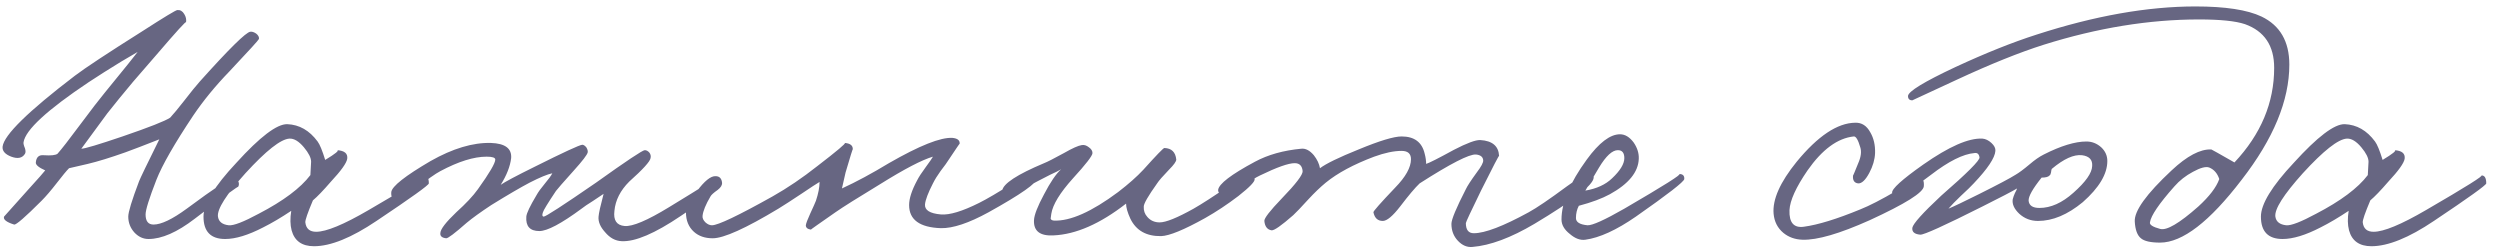 <?xml version="1.0" encoding="UTF-8"?> <svg xmlns="http://www.w3.org/2000/svg" width="180" height="18" viewBox="0 0 180 18" fill="none"><path d="M18.646 2.804C18.629 2.873 17.919 3.653 16.515 5.144C15.509 6.184 14.643 7.241 13.915 8.316C12.562 10.344 11.678 11.887 11.262 12.944C10.742 14.279 10.482 15.111 10.482 15.44C10.482 15.925 10.673 16.168 11.055 16.168C11.609 16.168 12.406 15.787 13.447 15.024C15.457 13.533 16.584 12.788 16.826 12.788C16.965 12.788 17.069 12.866 17.139 13.022C17.225 13.178 17.225 13.325 17.139 13.464C17.191 13.36 16.151 14.123 14.018 15.752C12.753 16.723 11.644 17.208 10.691 17.208C10.309 17.208 9.971 17.052 9.677 16.74C9.382 16.411 9.235 16.029 9.235 15.596C9.235 15.267 9.495 14.417 10.014 13.048C10.101 12.823 10.586 11.817 11.47 10.032C10.413 10.448 9.599 10.76 9.027 10.968C7.952 11.349 7.051 11.627 6.323 11.8L4.971 12.112C4.797 12.285 4.503 12.641 4.087 13.178C3.671 13.715 3.307 14.14 2.995 14.452C1.816 15.631 1.157 16.203 1.019 16.168C0.464 15.995 0.221 15.804 0.291 15.596L2.059 13.62C2.752 12.857 3.151 12.407 3.255 12.268C2.787 12.06 2.561 11.869 2.579 11.696C2.613 11.315 2.804 11.141 3.151 11.176C3.671 11.211 4 11.176 4.139 11.072C4.433 10.743 4.953 10.075 5.699 9.07C6.565 7.909 7.172 7.12 7.519 6.704C8.992 4.901 9.789 3.913 9.911 3.74L8.715 4.442C7.865 4.962 7.085 5.456 6.375 5.924C3.393 7.917 1.833 9.356 1.695 10.24C1.677 10.327 1.712 10.474 1.799 10.682C1.851 10.855 1.851 10.985 1.799 11.072C1.608 11.384 1.279 11.453 0.811 11.28C0.36 11.107 0.152 10.864 0.187 10.552C0.291 9.72 2.024 8.021 5.387 5.456C6.115 4.901 7.744 3.827 10.274 2.232C11.835 1.227 12.666 0.724 12.771 0.724C12.979 0.707 13.143 0.802 13.264 1.01C13.386 1.201 13.429 1.4 13.395 1.608C13.429 1.469 12.719 2.249 11.262 3.948L9.573 5.898C8.862 6.747 8.247 7.501 7.727 8.16L5.855 10.708C6.097 10.708 7.085 10.413 8.819 9.824C10.742 9.165 11.886 8.715 12.251 8.472C12.493 8.212 12.831 7.805 13.264 7.25C13.732 6.643 14.105 6.184 14.383 5.872C16.497 3.515 17.71 2.319 18.023 2.284C18.144 2.267 18.282 2.31 18.439 2.414C18.595 2.535 18.664 2.665 18.646 2.804ZM30.876 13.204C30.876 13.325 29.62 14.227 27.106 15.908C25.304 17.121 23.804 17.728 22.608 17.728C21.742 17.728 21.204 17.347 20.996 16.584C20.892 16.185 20.884 15.717 20.97 15.18C20.242 15.665 19.566 16.064 18.942 16.376C17.868 16.931 16.958 17.208 16.212 17.208C15.172 17.208 14.652 16.671 14.652 15.596C14.652 14.695 15.441 13.403 17.018 11.722C18.717 9.85 19.939 8.923 20.684 8.94C21.551 8.975 22.279 9.391 22.868 10.188C23.024 10.396 23.206 10.838 23.414 11.514C24.16 11.063 24.446 10.829 24.272 10.812C24.81 10.847 25.052 11.055 25 11.436C24.948 11.748 24.558 12.294 23.83 13.074C23.276 13.715 22.842 14.166 22.53 14.426C22.149 15.327 21.967 15.856 21.984 16.012C22.036 16.463 22.296 16.688 22.764 16.688C23.492 16.688 24.749 16.168 26.534 15.128C29.429 13.447 30.755 12.615 30.512 12.632C30.755 12.615 30.876 12.805 30.876 13.204ZM22.4 11.644C22.4 11.367 22.227 11.02 21.88 10.604C21.516 10.171 21.17 9.963 20.84 9.98C20.216 10.015 19.159 10.847 17.668 12.476C16.282 14.019 15.623 15.059 15.692 15.596C15.744 15.96 16.004 16.168 16.472 16.22C16.819 16.255 17.538 15.977 18.63 15.388C20.398 14.469 21.638 13.542 22.348 12.606L22.4 11.644ZM51.883 13.1C51.918 13.447 50.965 14.261 49.023 15.544C47.151 16.809 45.73 17.416 44.76 17.364C44.309 17.347 43.91 17.13 43.563 16.714C43.217 16.333 43.061 15.96 43.096 15.596C43.113 15.353 43.234 14.807 43.459 13.958L42.679 14.478C42.316 14.703 42.047 14.885 41.873 15.024C40.417 16.099 39.404 16.636 38.831 16.636C38.156 16.636 37.843 16.289 37.895 15.596C37.913 15.353 38.156 14.842 38.623 14.062C38.745 13.837 38.944 13.559 39.221 13.23C39.499 12.901 39.681 12.649 39.767 12.476C39.421 12.545 38.875 12.771 38.13 13.152C37.471 13.499 36.552 14.036 35.373 14.764C34.611 15.267 34.022 15.691 33.605 16.038C32.739 16.801 32.245 17.173 32.123 17.156C31.811 17.121 31.673 16.991 31.707 16.766C31.725 16.489 32.106 15.995 32.852 15.284C33.545 14.66 34.065 14.105 34.411 13.62C35.243 12.459 35.66 11.748 35.66 11.488C35.66 11.349 35.452 11.28 35.035 11.28C34.117 11.28 33.008 11.627 31.707 12.32C31.343 12.511 30.745 12.935 29.913 13.594C29.186 14.166 28.778 14.452 28.692 14.452C28.31 14.452 28.137 14.244 28.172 13.828C28.224 13.412 29.168 12.667 31.006 11.592C32.6 10.691 34.047 10.257 35.347 10.292C36.37 10.327 36.855 10.691 36.803 11.384C36.734 11.973 36.483 12.615 36.05 13.308C36.344 13.1 37.159 12.667 38.493 12.008C40.574 10.968 41.718 10.439 41.925 10.422C42.012 10.422 42.108 10.483 42.212 10.604C42.298 10.743 42.333 10.864 42.316 10.968C42.281 11.141 41.943 11.583 41.301 12.294C40.539 13.143 40.114 13.629 40.028 13.75C39.438 14.634 39.126 15.145 39.092 15.284C39.022 15.475 39.039 15.579 39.144 15.596C39.265 15.613 40.522 14.799 42.913 13.152C45.097 11.592 46.267 10.812 46.423 10.812C46.545 10.812 46.657 10.873 46.761 10.994C46.848 11.115 46.874 11.245 46.84 11.384C46.805 11.627 46.294 12.19 45.306 13.074C44.664 13.715 44.309 14.417 44.239 15.18C44.153 15.856 44.395 16.22 44.968 16.272C45.539 16.324 46.605 15.873 48.166 14.92C50.557 13.464 51.71 12.736 51.623 12.736C51.762 12.736 51.849 12.857 51.883 13.1ZM74.66 12.84C74.677 13.169 73.516 13.984 71.176 15.284C69.754 16.064 68.61 16.445 67.744 16.428C66.218 16.376 65.456 15.821 65.456 14.764C65.456 14.296 65.646 13.707 66.028 12.996C66.149 12.753 66.357 12.433 66.652 12.034C66.946 11.635 67.12 11.384 67.172 11.28C66.392 11.505 65.126 12.164 63.376 13.256C61.746 14.244 60.672 14.92 60.152 15.284C58.956 16.116 58.366 16.532 58.384 16.532C58.141 16.497 58.02 16.393 58.02 16.22C58.037 16.081 58.141 15.804 58.332 15.388C58.557 14.903 58.696 14.591 58.748 14.452C58.921 13.932 59.008 13.481 59.008 13.1C58.8 13.221 58.375 13.499 57.734 13.932C57.006 14.417 56.442 14.781 56.044 15.024C53.686 16.445 52.109 17.156 51.312 17.156C50.757 17.156 50.306 17 49.96 16.688C49.578 16.341 49.388 15.873 49.388 15.284C49.388 14.972 49.648 14.469 50.168 13.776C50.722 13.031 51.173 12.667 51.52 12.684C51.797 12.684 51.953 12.84 51.988 13.152C52.005 13.325 51.901 13.499 51.676 13.672C51.381 13.88 51.208 14.036 51.156 14.14C50.809 14.729 50.618 15.197 50.584 15.544C50.566 15.7 50.636 15.856 50.792 16.012C50.948 16.151 51.104 16.22 51.26 16.22C51.693 16.22 53.149 15.527 55.628 14.14C56.702 13.533 57.777 12.805 58.852 11.956C60.273 10.864 60.932 10.309 60.828 10.292C61.226 10.327 61.417 10.483 61.4 10.76C61.4 10.691 61.226 11.245 60.88 12.424L60.62 13.568C61.642 13.1 62.769 12.493 64 11.748C66.201 10.483 67.726 9.876 68.576 9.928C68.94 9.963 69.113 10.101 69.096 10.344C69.096 10.327 68.836 10.708 68.316 11.488C68.212 11.661 68.012 11.939 67.718 12.32C67.492 12.632 67.31 12.927 67.172 13.204C66.825 13.88 66.634 14.383 66.6 14.712C66.565 15.128 66.946 15.371 67.744 15.44C68.368 15.492 69.286 15.215 70.5 14.608C71.054 14.331 71.852 13.863 72.892 13.204C73.741 12.684 74.209 12.424 74.296 12.424C74.521 12.424 74.642 12.563 74.66 12.84ZM90.333 12.892C90.368 13.065 89.978 13.473 89.163 14.114C88.365 14.721 87.568 15.249 86.771 15.7C85.246 16.549 84.188 16.983 83.599 17C82.541 17.017 81.805 16.601 81.389 15.752C81.181 15.301 81.077 14.937 81.077 14.66C79.205 16.116 77.463 16.879 75.851 16.948C74.88 17 74.412 16.636 74.447 15.856C74.464 15.475 74.707 14.851 75.175 13.984C75.626 13.117 76.033 12.519 76.397 12.19C76.224 12.294 75.963 12.424 75.617 12.58L74.707 13.048C73.268 13.811 72.558 14.192 72.575 14.192C72.263 14.157 72.124 14.001 72.159 13.724C72.228 13.221 73.234 12.563 75.175 11.748C75.4 11.661 75.877 11.419 76.605 11.02C77.212 10.673 77.636 10.483 77.879 10.448C78.052 10.413 78.225 10.465 78.399 10.604C78.572 10.725 78.659 10.864 78.659 11.02C78.659 11.211 78.191 11.817 77.255 12.84C76.319 13.88 75.799 14.729 75.695 15.388C75.66 15.665 75.643 15.769 75.643 15.7C75.643 15.804 75.721 15.865 75.877 15.882C77.055 15.934 78.598 15.249 80.505 13.828C81.25 13.256 81.857 12.719 82.325 12.216C83.261 11.176 83.763 10.656 83.833 10.656C84.353 10.673 84.639 10.951 84.691 11.488C84.691 11.627 84.517 11.869 84.171 12.216C83.72 12.684 83.434 13.013 83.313 13.204C82.671 14.105 82.351 14.66 82.351 14.868C82.334 15.163 82.42 15.414 82.611 15.622C82.836 15.882 83.131 16.012 83.495 16.012C83.945 16.012 84.76 15.683 85.939 15.024C86.546 14.677 87.352 14.157 88.357 13.464C89.345 12.805 89.83 12.476 89.813 12.476C90.055 12.337 90.229 12.476 90.333 12.892ZM114.746 12.788C114.712 13.325 113.29 14.435 110.482 16.116C108.784 17.121 107.293 17.676 106.01 17.78C105.629 17.815 105.282 17.667 104.97 17.338C104.658 17.009 104.502 16.601 104.502 16.116C104.502 15.804 104.849 14.972 105.542 13.62C105.646 13.395 105.906 12.996 106.322 12.424C106.652 11.991 106.808 11.696 106.79 11.54C106.773 11.297 106.6 11.159 106.27 11.124C105.785 11.089 104.433 11.783 102.214 13.204C101.885 13.516 101.417 14.071 100.81 14.868C100.273 15.561 99.857 15.908 99.562 15.908C99.198 15.908 98.973 15.7 98.886 15.284C98.869 15.215 99.389 14.625 100.446 13.516C101.209 12.736 101.59 12.051 101.59 11.462C101.59 11.063 101.365 10.864 100.914 10.864C100.36 10.864 99.701 11.003 98.938 11.28C97.465 11.835 96.303 12.459 95.454 13.152C95.055 13.481 94.639 13.88 94.206 14.348C93.669 14.937 93.305 15.319 93.114 15.492C92.265 16.237 91.745 16.601 91.554 16.584C91.242 16.532 91.069 16.307 91.034 15.908C91.017 15.717 91.433 15.18 92.282 14.296C93.305 13.239 93.808 12.58 93.79 12.32C93.755 11.939 93.565 11.748 93.218 11.748C92.767 11.748 91.936 12.043 90.722 12.632C90.41 12.771 89.925 13.091 89.266 13.594C88.729 13.993 88.4 14.175 88.278 14.14C87.879 14.036 87.689 13.88 87.706 13.672C87.758 13.239 88.642 12.563 90.358 11.644C91.294 11.141 92.403 10.829 93.686 10.708C93.998 10.673 94.302 10.829 94.596 11.176C94.839 11.488 94.986 11.8 95.038 12.112C95.472 11.783 96.399 11.332 97.82 10.76C99.328 10.136 100.36 9.824 100.914 9.824C101.833 9.824 102.388 10.24 102.578 11.072C102.648 11.332 102.682 11.575 102.682 11.8C102.908 11.731 103.575 11.393 104.684 10.786C105.62 10.301 106.253 10.067 106.582 10.084C107.449 10.136 107.9 10.517 107.934 11.228C107.934 11.159 107.501 11.991 106.634 13.724C105.906 15.215 105.542 15.995 105.542 16.064C105.542 16.549 105.733 16.792 106.114 16.792C106.912 16.792 108.229 16.289 110.066 15.284C110.638 14.972 111.557 14.348 112.822 13.412C113.776 12.719 114.348 12.389 114.538 12.424C114.677 12.459 114.746 12.58 114.746 12.788ZM121.268 12.892C121.25 13.083 120.089 13.984 117.784 15.596C116.38 16.567 115.166 17.121 114.144 17.26C113.78 17.312 113.407 17.173 113.026 16.844C112.627 16.532 112.428 16.185 112.428 15.804C112.428 14.591 113.034 13.152 114.248 11.488C115.132 10.275 115.929 9.668 116.64 9.668C117.004 9.668 117.333 9.867 117.628 10.266C117.888 10.647 118.009 11.037 117.992 11.436C117.957 12.389 117.264 13.239 115.912 13.984C115.34 14.296 114.594 14.573 113.676 14.816C113.537 15.076 113.468 15.371 113.468 15.7C113.468 15.995 113.745 16.168 114.3 16.22C114.646 16.237 115.53 15.839 116.952 15.024C119.812 13.36 121.129 12.528 120.904 12.528C121.164 12.528 121.285 12.649 121.268 12.892ZM116.952 11.384C116.952 11.003 116.796 10.812 116.484 10.812C116.085 10.812 115.634 11.228 115.132 12.06L114.144 13.724C114.958 13.585 115.6 13.291 116.068 12.84C116.657 12.285 116.952 11.8 116.952 11.384ZM138.515 13.412C138.48 13.863 137.18 14.677 134.615 15.856C132.448 16.827 130.836 17.295 129.779 17.26C129.241 17.243 128.782 17.078 128.401 16.766C127.985 16.419 127.751 15.96 127.699 15.388C127.612 14.365 128.167 13.117 129.363 11.644C130.888 9.789 132.292 8.853 133.575 8.836C134.043 8.819 134.407 9.053 134.667 9.538C134.909 9.954 135.022 10.448 135.005 11.02C134.987 11.488 134.849 11.965 134.589 12.45C134.311 12.97 134.043 13.221 133.783 13.204C133.505 13.169 133.384 12.979 133.419 12.632C133.419 12.667 133.54 12.381 133.783 11.774C133.991 11.306 134.043 10.916 133.939 10.604C133.783 10.067 133.627 9.807 133.471 9.824C132.309 9.945 131.2 10.76 130.143 12.268C129.311 13.481 128.877 14.435 128.843 15.128C128.808 16.029 129.155 16.428 129.883 16.324C130.905 16.185 132.257 15.769 133.939 15.076C134.597 14.816 135.473 14.365 136.565 13.724C137.535 13.152 138.064 12.857 138.151 12.84C138.428 12.788 138.549 12.979 138.515 13.412ZM151.728 11.592C151.728 12.528 151.139 13.516 149.96 14.556C148.868 15.457 147.793 15.908 146.736 15.908C146.216 15.908 145.765 15.735 145.384 15.388C145.02 15.041 144.864 14.695 144.916 14.348C144.951 14.209 145.003 14.062 145.072 13.906C145.159 13.75 145.211 13.637 145.228 13.568C144.881 13.776 144.049 14.209 142.732 14.868C140.011 16.237 138.52 16.913 138.26 16.896C137.844 16.861 137.653 16.697 137.688 16.402C137.74 16.107 138.433 15.336 139.768 14.088C141.64 12.459 142.559 11.54 142.524 11.332C142.489 11.089 142.368 10.985 142.16 11.02C141.345 11.089 140.305 11.609 139.04 12.58C137.532 13.724 136.683 14.279 136.492 14.244C136.371 14.227 136.284 14.105 136.232 13.88C136.197 13.603 136.943 12.927 138.468 11.852C140.323 10.552 141.744 9.928 142.732 9.98C142.957 9.997 143.174 10.101 143.382 10.292C143.59 10.483 143.685 10.673 143.668 10.864C143.633 11.367 143.113 12.147 142.108 13.204C141.935 13.395 141.623 13.698 141.172 14.114C140.808 14.461 140.513 14.764 140.288 15.024C140.669 14.868 141.397 14.521 142.472 13.984C143.859 13.291 144.743 12.823 145.124 12.58C145.367 12.441 145.705 12.19 146.138 11.826C146.502 11.514 146.84 11.28 147.152 11.124C148.383 10.5 149.405 10.188 150.22 10.188C150.619 10.188 150.974 10.327 151.286 10.604C151.581 10.881 151.728 11.211 151.728 11.592ZM150.636 11.956C150.671 11.505 150.428 11.245 149.908 11.176C149.319 11.107 148.591 11.436 147.724 12.164C147.707 12.199 147.689 12.285 147.672 12.424C147.655 12.528 147.62 12.597 147.568 12.632C147.481 12.736 147.291 12.788 146.996 12.788C146.355 13.585 146.043 14.14 146.06 14.452C146.095 14.799 146.355 14.972 146.84 14.972C147.655 14.972 148.469 14.608 149.284 13.88C150.168 13.1 150.619 12.459 150.636 11.956ZM164.832 4.65C164.832 7.233 163.688 9.997 161.4 12.944C159.094 15.96 157.136 17.468 155.524 17.468C154.848 17.468 154.388 17.364 154.146 17.156C153.886 16.948 153.738 16.549 153.704 15.96C153.652 15.197 154.536 13.967 156.356 12.268C157.465 11.228 158.418 10.725 159.216 10.76C159.233 10.76 159.788 11.072 160.88 11.696C162.786 9.668 163.74 7.397 163.74 4.884C163.74 3.289 163.038 2.241 161.634 1.738C160.958 1.513 159.857 1.4 158.332 1.4C154.744 1.4 151.017 2.007 147.152 3.22C145.401 3.775 143.312 4.615 140.886 5.742L137.688 7.224C137.48 7.224 137.376 7.12 137.376 6.912C137.393 6.583 138.528 5.889 140.782 4.832C142.948 3.827 144.898 3.047 146.632 2.492C150.809 1.14 154.622 0.464 158.072 0.464C160.221 0.464 161.807 0.707 162.83 1.192C164.164 1.833 164.832 2.986 164.832 4.65ZM159.788 12.892C159.649 12.476 159.406 12.199 159.06 12.06C158.817 11.973 158.427 12.077 157.89 12.372C157.37 12.649 156.928 12.996 156.564 13.412C155.454 14.66 154.865 15.527 154.796 16.012C154.761 16.185 155.004 16.341 155.524 16.48C155.992 16.619 156.91 16.081 158.28 14.868C159.077 14.14 159.58 13.481 159.788 12.892ZM179.01 13.204C179.01 13.325 177.754 14.227 175.24 15.908C173.438 17.121 171.938 17.728 170.742 17.728C169.876 17.728 169.338 17.347 169.13 16.584C169.026 16.185 169.018 15.717 169.104 15.18C168.376 15.665 167.7 16.064 167.076 16.376C166.002 16.931 165.092 17.208 164.346 17.208C163.306 17.208 162.786 16.671 162.786 15.596C162.786 14.695 163.575 13.403 165.152 11.722C166.851 9.85 168.073 8.923 168.818 8.94C169.685 8.975 170.413 9.391 171.002 10.188C171.158 10.396 171.34 10.838 171.548 11.514C172.294 11.063 172.58 10.829 172.406 10.812C172.944 10.847 173.186 11.055 173.134 11.436C173.082 11.748 172.692 12.294 171.964 13.074C171.41 13.715 170.976 14.166 170.664 14.426C170.283 15.327 170.101 15.856 170.118 16.012C170.17 16.463 170.43 16.688 170.898 16.688C171.626 16.688 172.883 16.168 174.668 15.128C177.563 13.447 178.889 12.615 178.646 12.632C178.889 12.615 179.01 12.805 179.01 13.204ZM170.534 11.644C170.534 11.367 170.361 11.02 170.014 10.604C169.65 10.171 169.304 9.963 168.974 9.98C168.35 10.015 167.293 10.847 165.802 12.476C164.416 14.019 163.757 15.059 163.826 15.596C163.878 15.96 164.138 16.168 164.606 16.22C164.953 16.255 165.672 15.977 166.764 15.388C168.532 14.469 169.772 13.542 170.482 12.606L170.534 11.644Z" fill="#676682"></path></svg> 